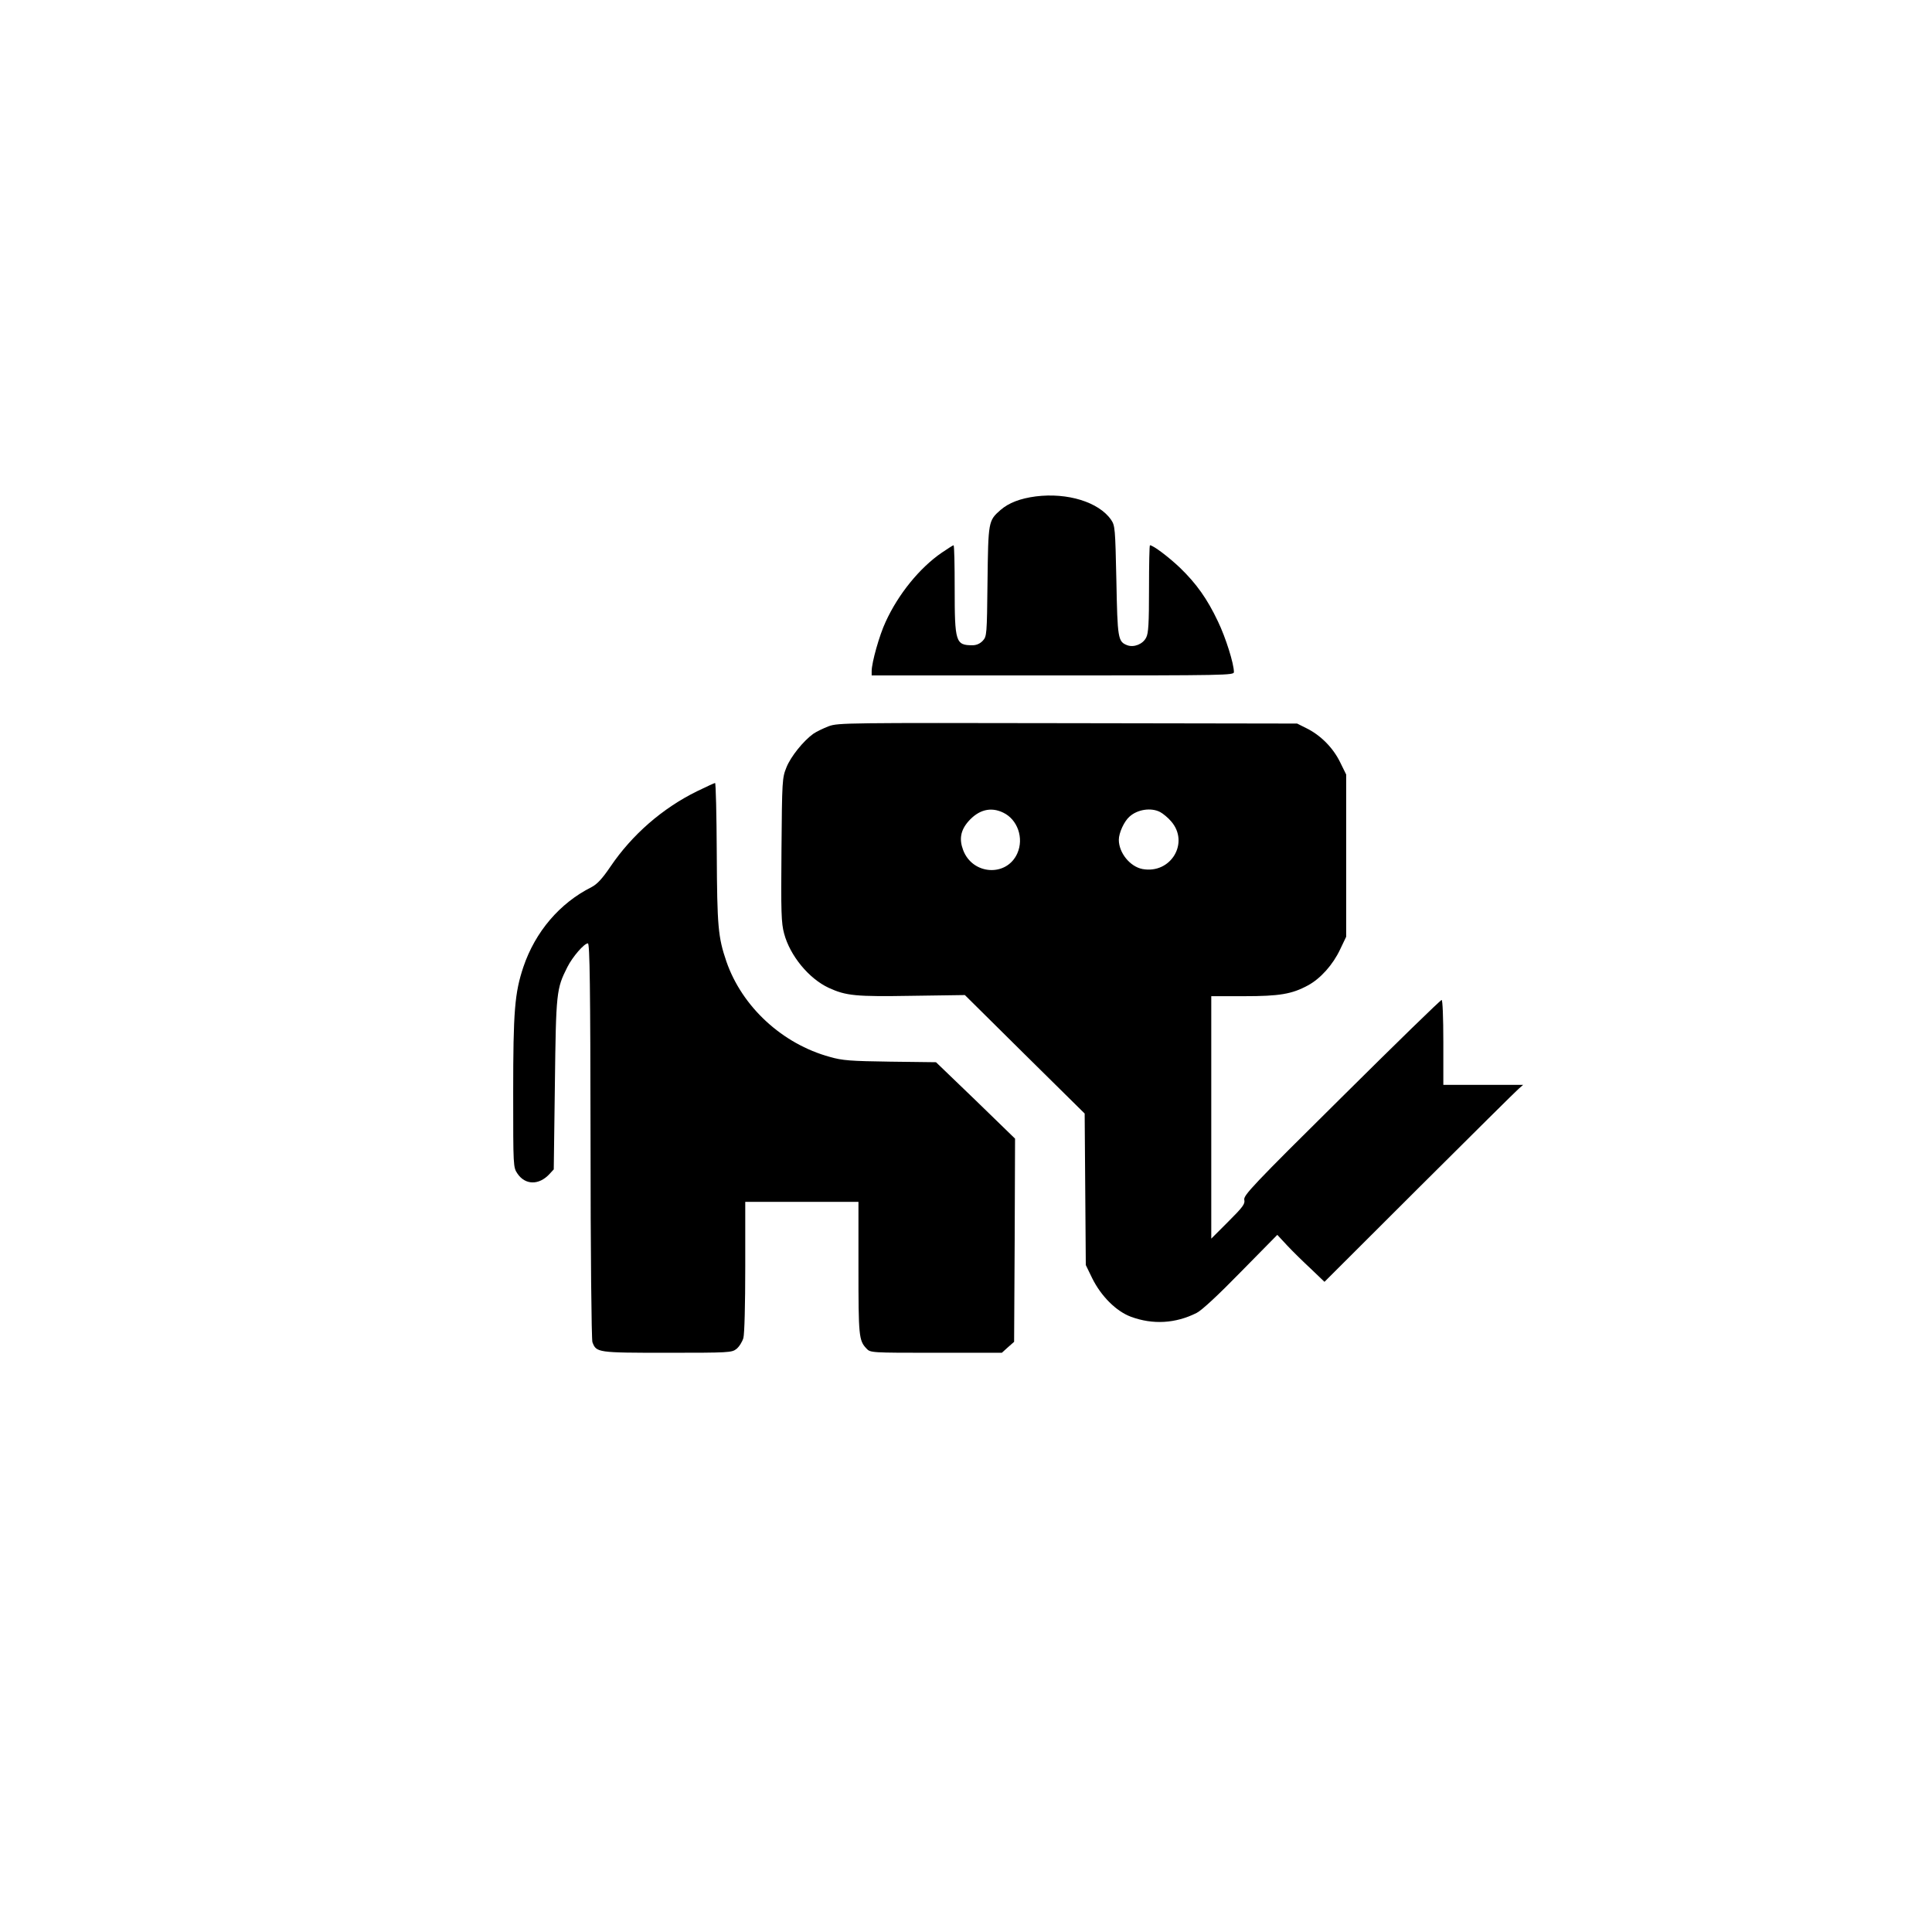 <?xml version="1.0" standalone="no"?>
<!DOCTYPE svg PUBLIC "-//W3C//DTD SVG 20010904//EN"
 "http://www.w3.org/TR/2001/REC-SVG-20010904/DTD/svg10.dtd">
<svg version="1.0" xmlns="http://www.w3.org/2000/svg"
 width="1024pt" height="1024pt" viewBox="0 0 1024 1024"
 preserveAspectRatio="xMidYMid meet">

<g transform="translate(0,1024) scale(0.1,-0.1)"
fill="#000000" stroke="none">
<path d="M5490 7609 c-83 -11 -143 -34 -187 -72 -65 -57 -65 -61 -69 -381 -3
-282 -4 -289 -25 -312 -15 -16 -34 -24 -55 -24 -89 0 -94 17 -94 300 0 126 -2
230 -6 230 -3 0 -31 -18 -62 -39 -117 -80 -231 -220 -298 -367 -33 -70 -74
-216 -74 -261 l0 -23 960 0 c926 0 960 1 960 18 0 44 -43 182 -85 269 -56 118
-113 199 -201 284 -60 57 -142 119 -159 119 -3 0 -5 -104 -5 -230 0 -184 -3
-237 -15 -259 -17 -35 -65 -54 -100 -41 -50 19 -52 35 -58 344 -6 277 -7 290
-28 321 -65 94 -231 145 -399 124z"/>
<path d="M4393 6391 c-29 -11 -66 -29 -82 -40 -53 -38 -120 -121 -143 -179
-22 -55 -23 -67 -26 -437 -3 -331 -1 -388 14 -443 31 -117 131 -239 237 -288
92 -42 142 -47 441 -42 l280 4 317 -314 318 -314 3 -402 3 -401 34 -70 c47
-95 127 -175 205 -204 116 -43 237 -36 348 20 27 13 116 96 235 218 l193 196
52 -56 c29 -31 86 -87 126 -124 l72 -69 503 502 c276 275 513 510 526 521 l24
21 -211 0 -212 0 0 225 c0 135 -4 225 -9 225 -6 0 -244 -232 -531 -517 -471
-466 -520 -519 -515 -542 5 -22 -7 -38 -85 -116 l-90 -90 0 643 0 642 173 0
c189 0 254 11 339 57 67 36 133 110 171 191 l32 67 0 430 0 430 -33 67 c-37
75 -103 142 -179 179 l-48 24 -1215 2 c-1170 2 -1217 2 -1267 -16z m924 -458
c76 -36 111 -135 75 -216 -56 -126 -237 -115 -287 17 -22 58 -14 105 28 153
54 61 118 78 184 46z m832 3 c15 -8 42 -30 58 -49 99 -113 -1 -281 -152 -253
-66 13 -125 86 -125 155 0 36 28 98 57 123 42 38 114 49 162 24z"/>
<path d="M3694 6046 c-183 -90 -344 -230 -459 -400 -44 -65 -71 -93 -100 -108
-169 -85 -298 -237 -361 -423 -46 -138 -54 -233 -54 -666 0 -395 0 -396 23
-430 41 -60 113 -62 169 -2 l23 25 6 451 c6 489 8 506 66 621 27 54 89 126
109 126 10 0 13 -231 14 -1045 0 -592 5 -1056 10 -1069 21 -55 26 -56 396 -56
329 0 342 1 367 20 15 12 31 38 37 58 6 22 10 176 10 380 l0 342 300 0 300 0
0 -349 c0 -361 2 -386 42 -428 21 -23 22 -23 370 -23 l348 0 32 29 33 29 3
539 2 538 -209 203 -210 202 -243 3 c-210 3 -253 6 -319 25 -253 69 -466 266
-549 506 -44 129 -49 184 -51 574 -1 204 -5 372 -9 372 -3 0 -47 -20 -96 -44z"/>
</g>
</svg>
